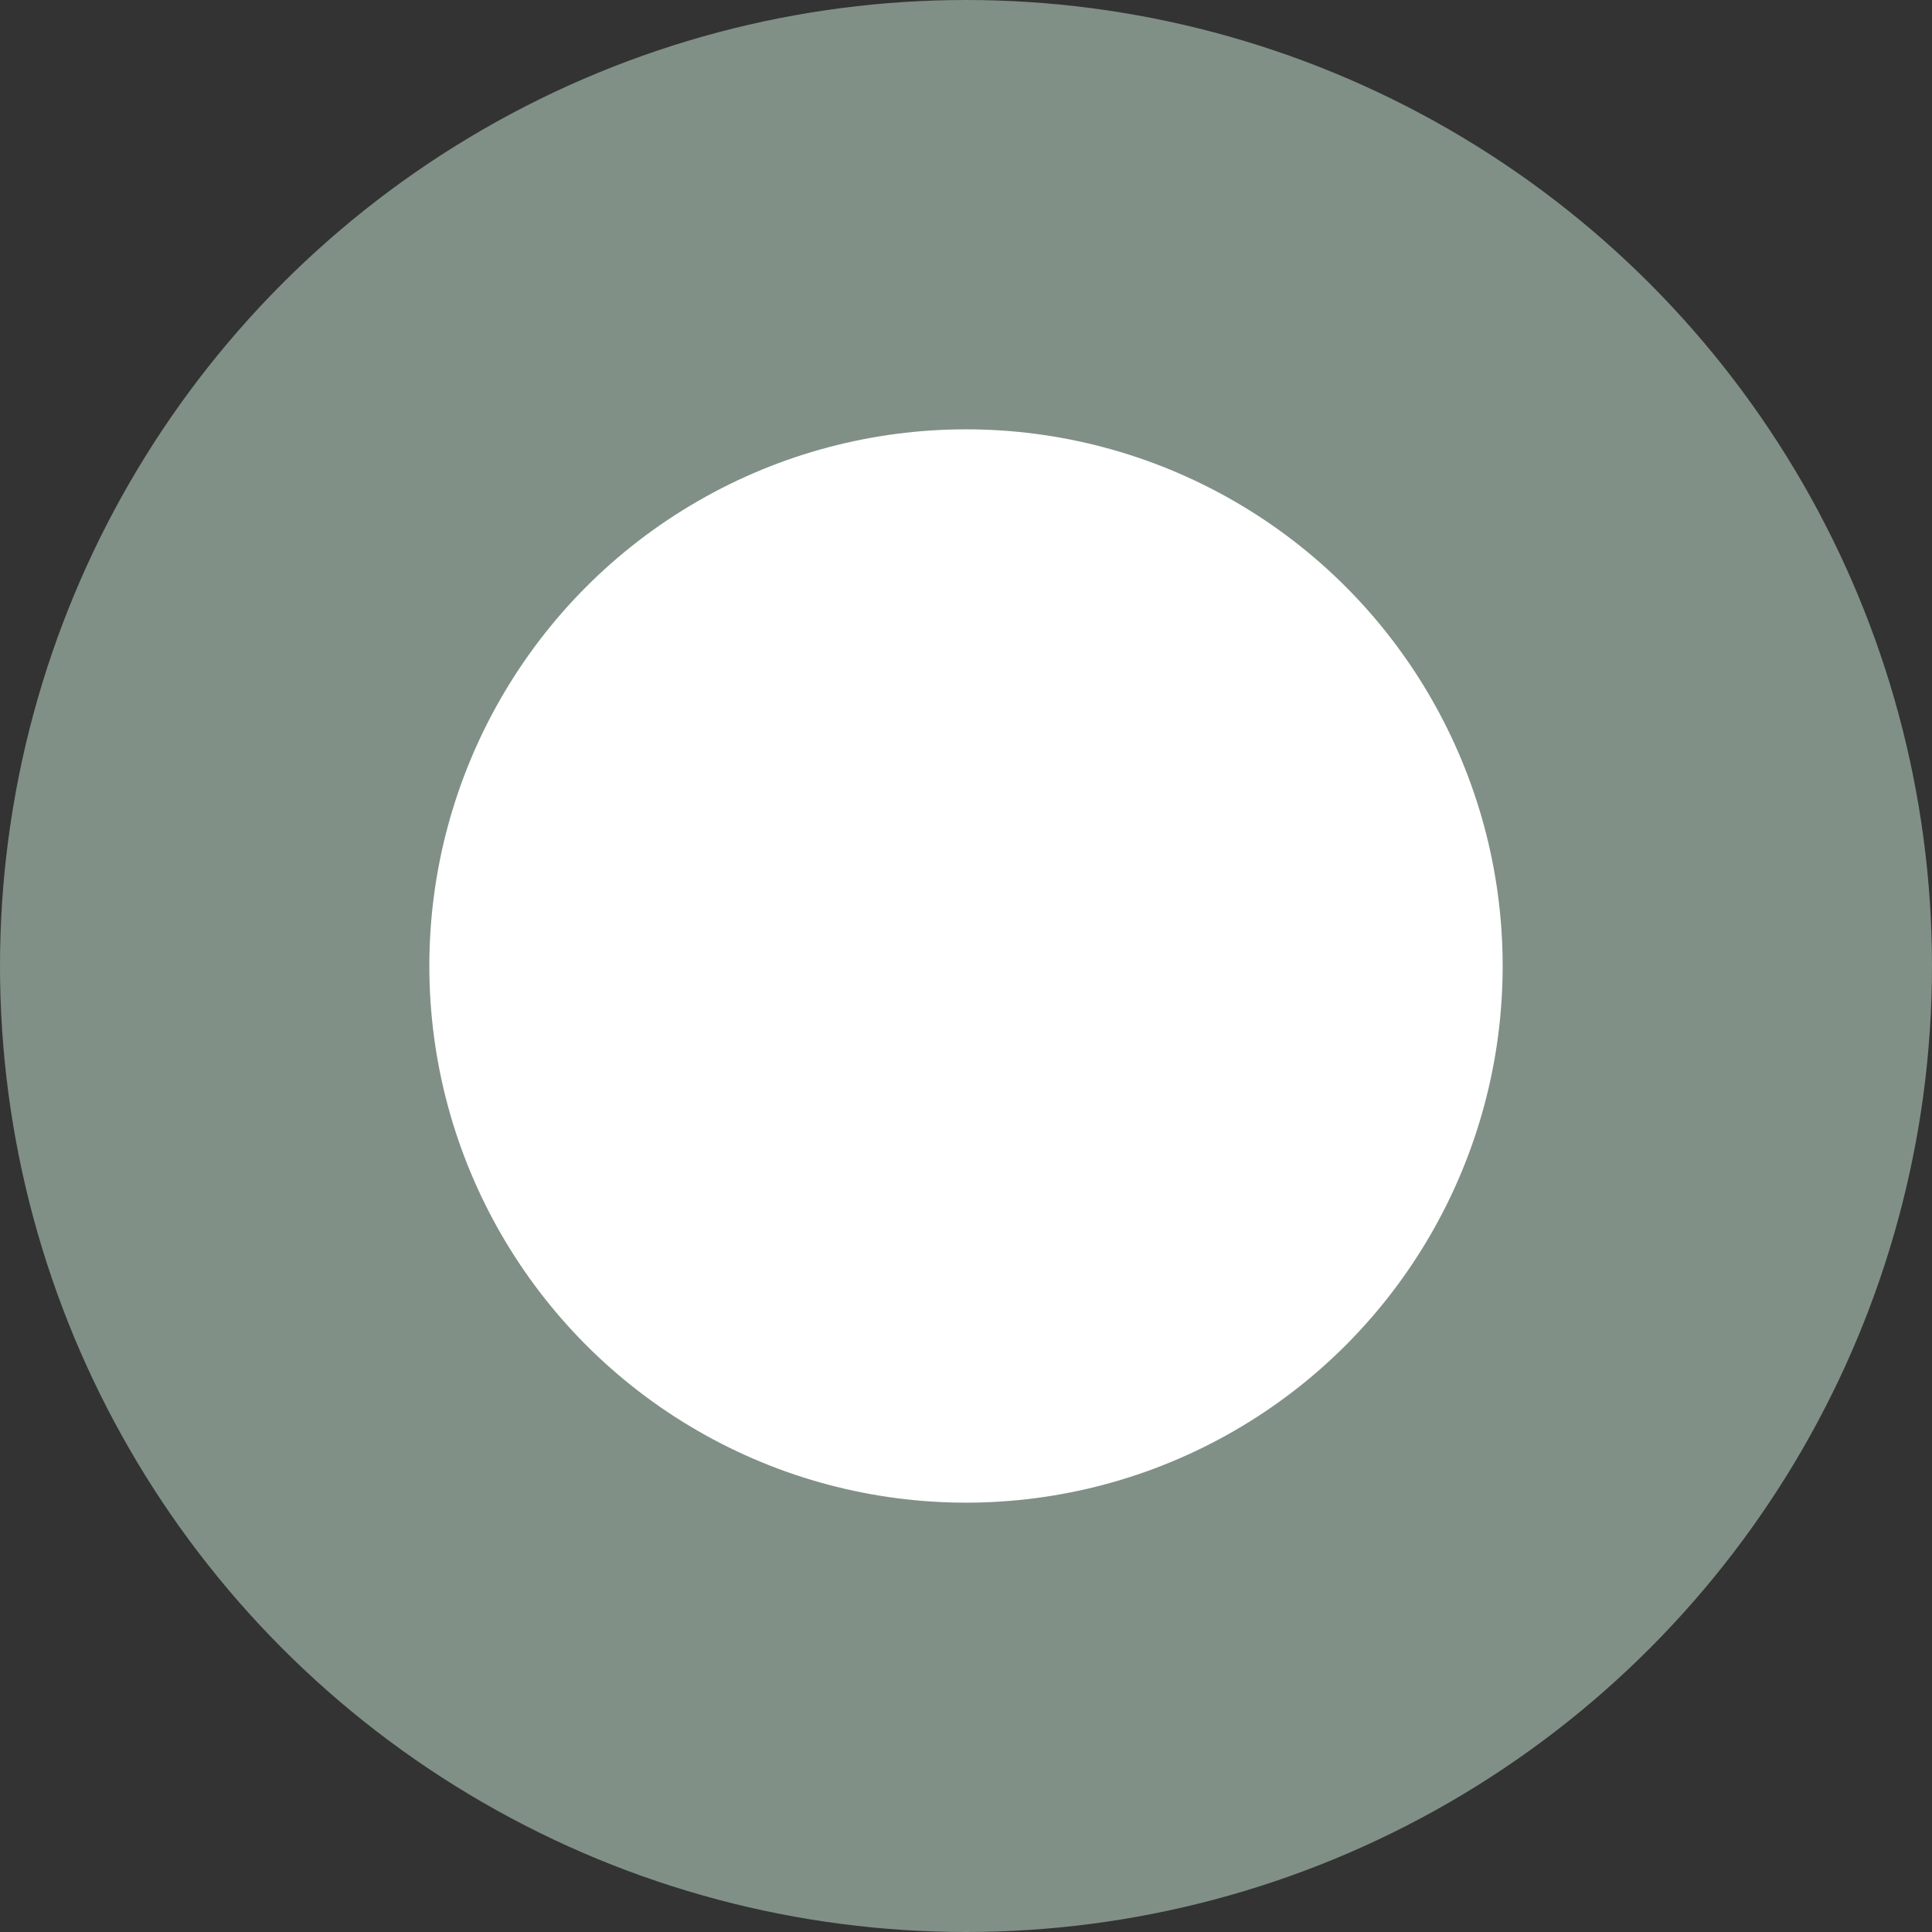 <svg xmlns="http://www.w3.org/2000/svg" width="9" height="9" viewBox="0 0 9 9" fill="none"><rect x="0" y="0" width="9" height="9" fill="#333333" stroke="none"/><circle cx="4.5" cy="4.5" r="3.5" fill="white" stroke="#809086" stroke-width="2"></circle></svg>
